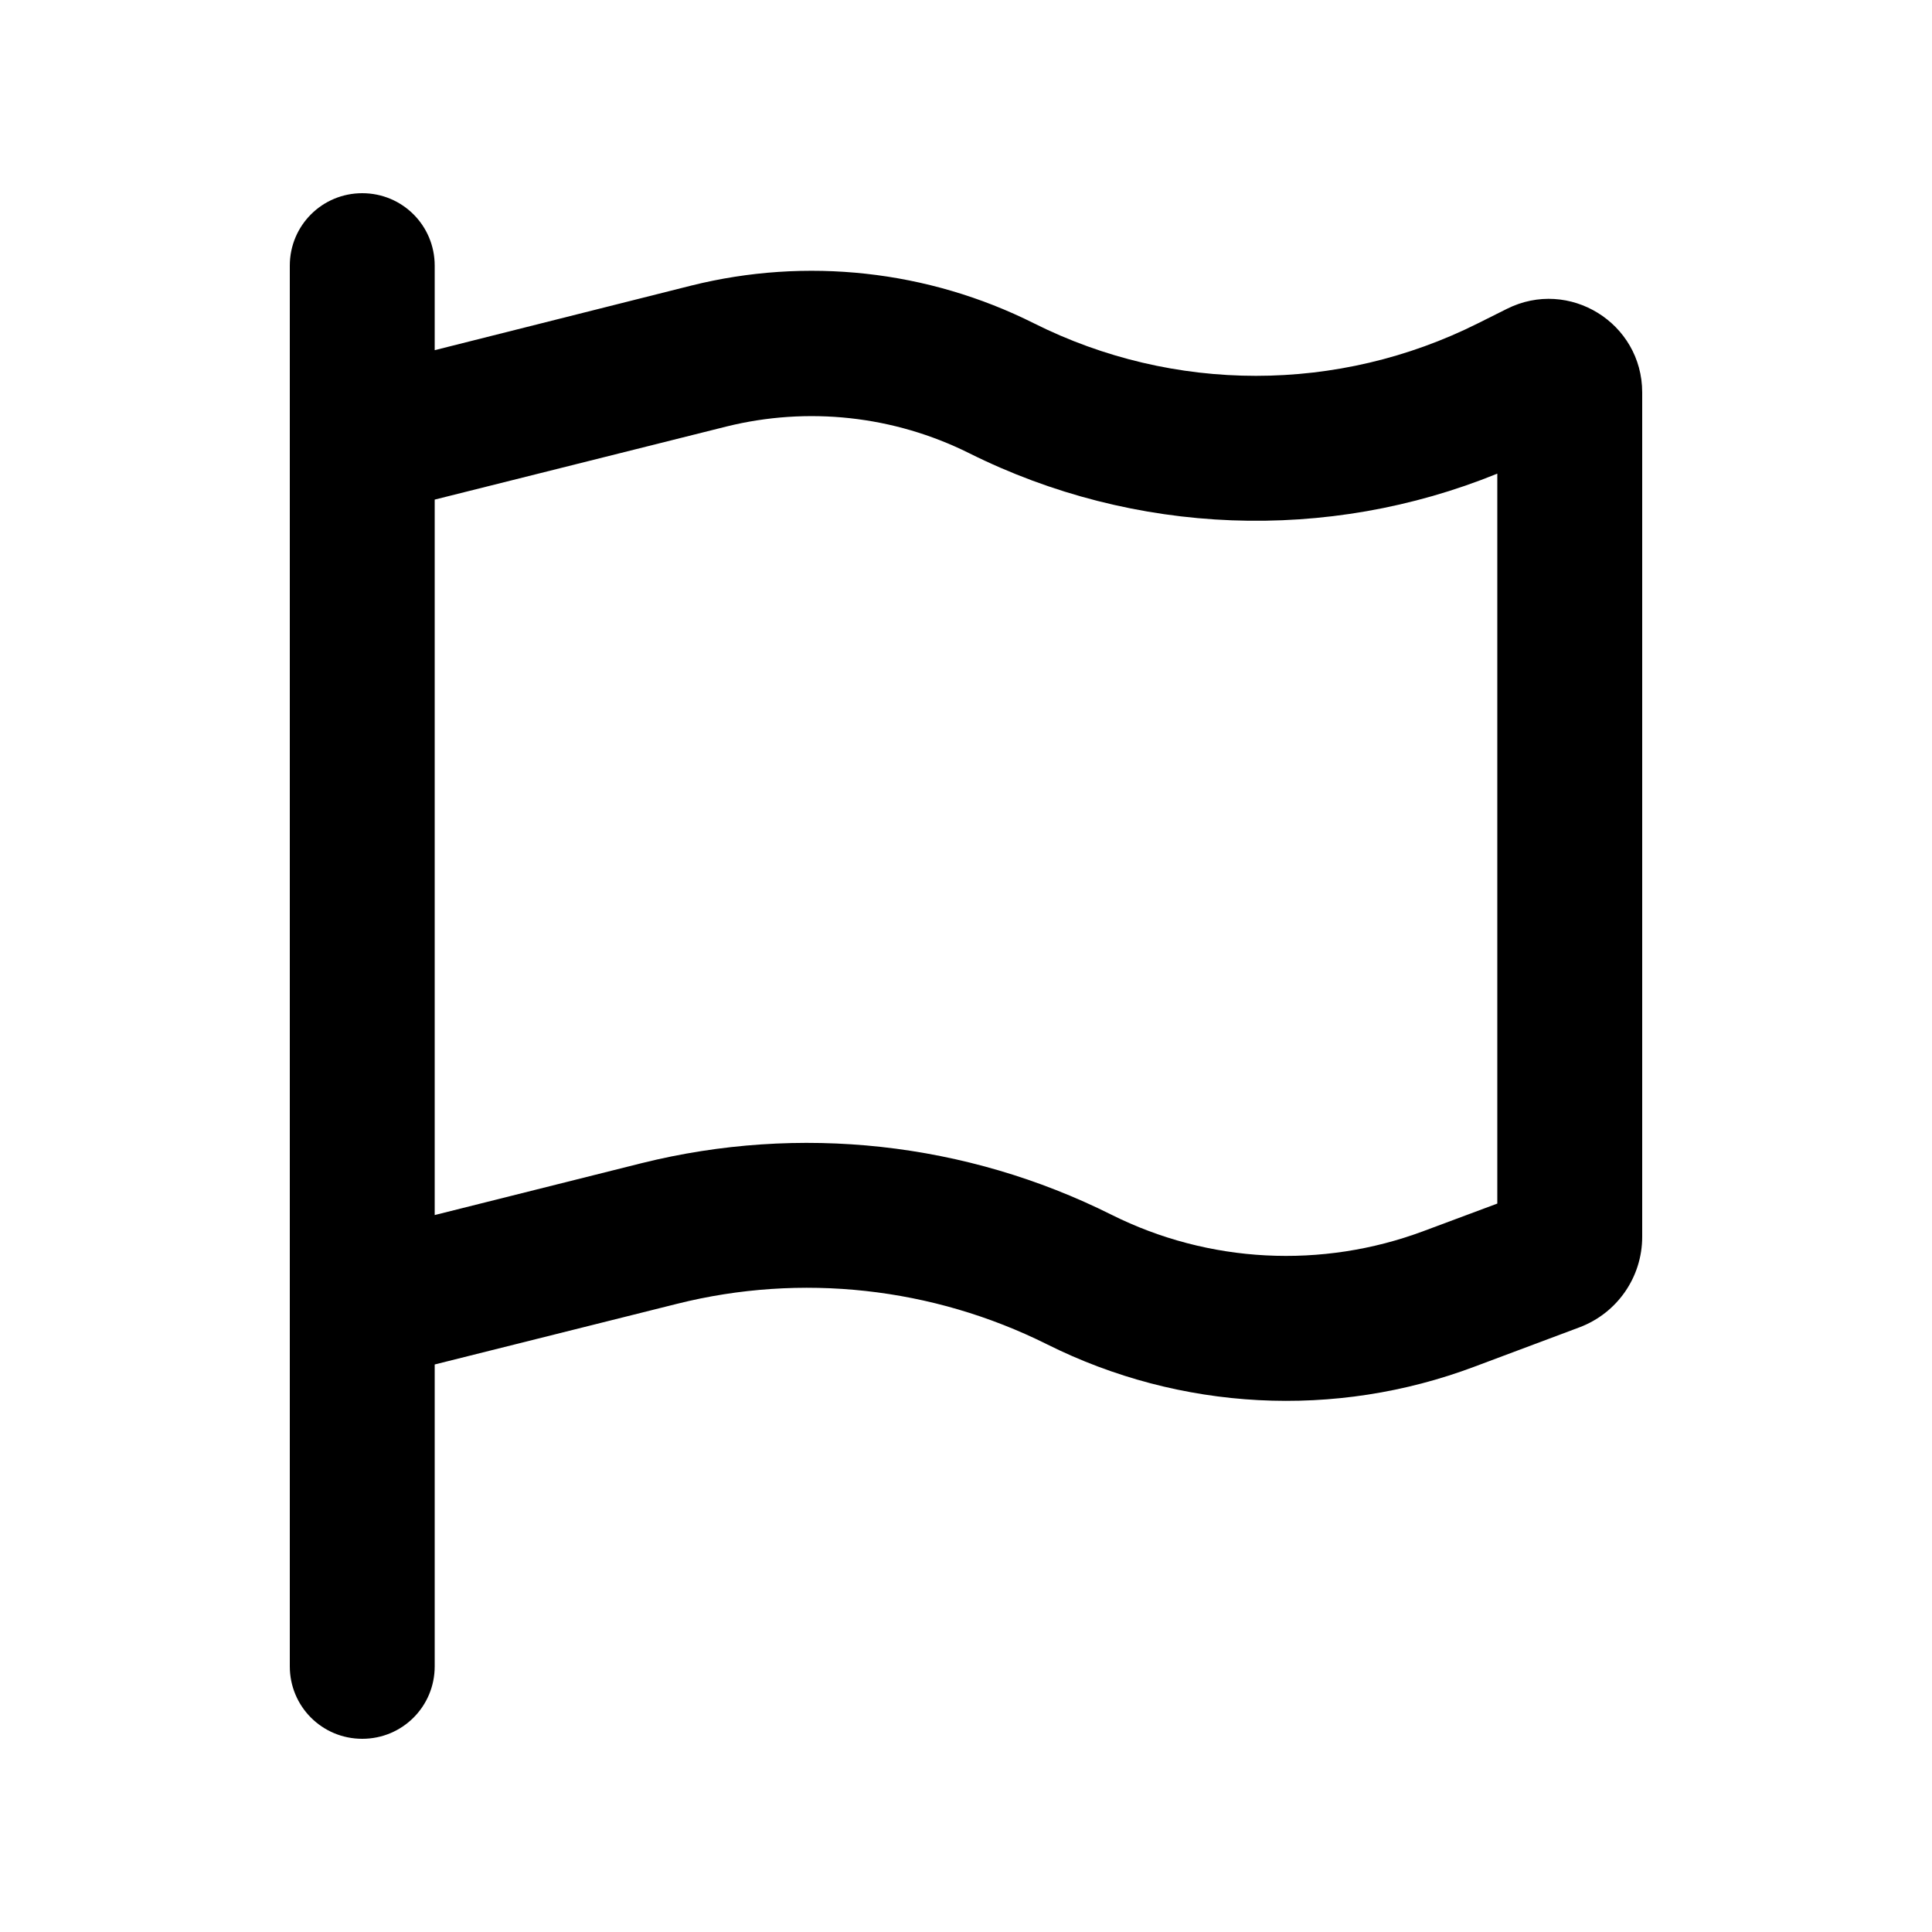 <svg xmlns="http://www.w3.org/2000/svg" viewBox="0 0 640 640"><!--! Font Awesome Free 7.0.1 by @fontawesome - https://fontawesome.com License - https://fontawesome.com/license/free (Icons: CC BY 4.0, Fonts: SIL OFL 1.1, Code: MIT License) Copyright 2025 Fonticons, Inc. --><path fill="currentColor" d="M144 88C144 74.7 133.3 64 120 64C106.7 64 96 74.7 96 88L96 552C96 565.3 106.7 576 120 576C133.3 576 144 565.3 144 552L144 452L224.3 431.9C265.4 421.6 308.9 426.4 346.8 445.3C391 467.4 442.3 470.1 488.5 452.7L523.2 439.7C535.7 435 544 423.1 544 409.7L544 130C544 107 519.8 92 499.2 102.3L489.6 107.1C443.3 130.3 388.8 130.3 342.5 107.1C307.4 89.5 267.1 85.1 229 94.6L144 116L144 88zM144 165.5L240.6 141.3C267.6 134.6 296.1 137.7 321 150.1C375.9 177.5 439.7 179.8 496 156.9L496 398.7L471.6 407.8C437.9 420.4 400.4 418.5 368.2 402.4C320 378.3 264.9 372.3 212.6 385.3L144 402.5L144 165.5z"/></svg>